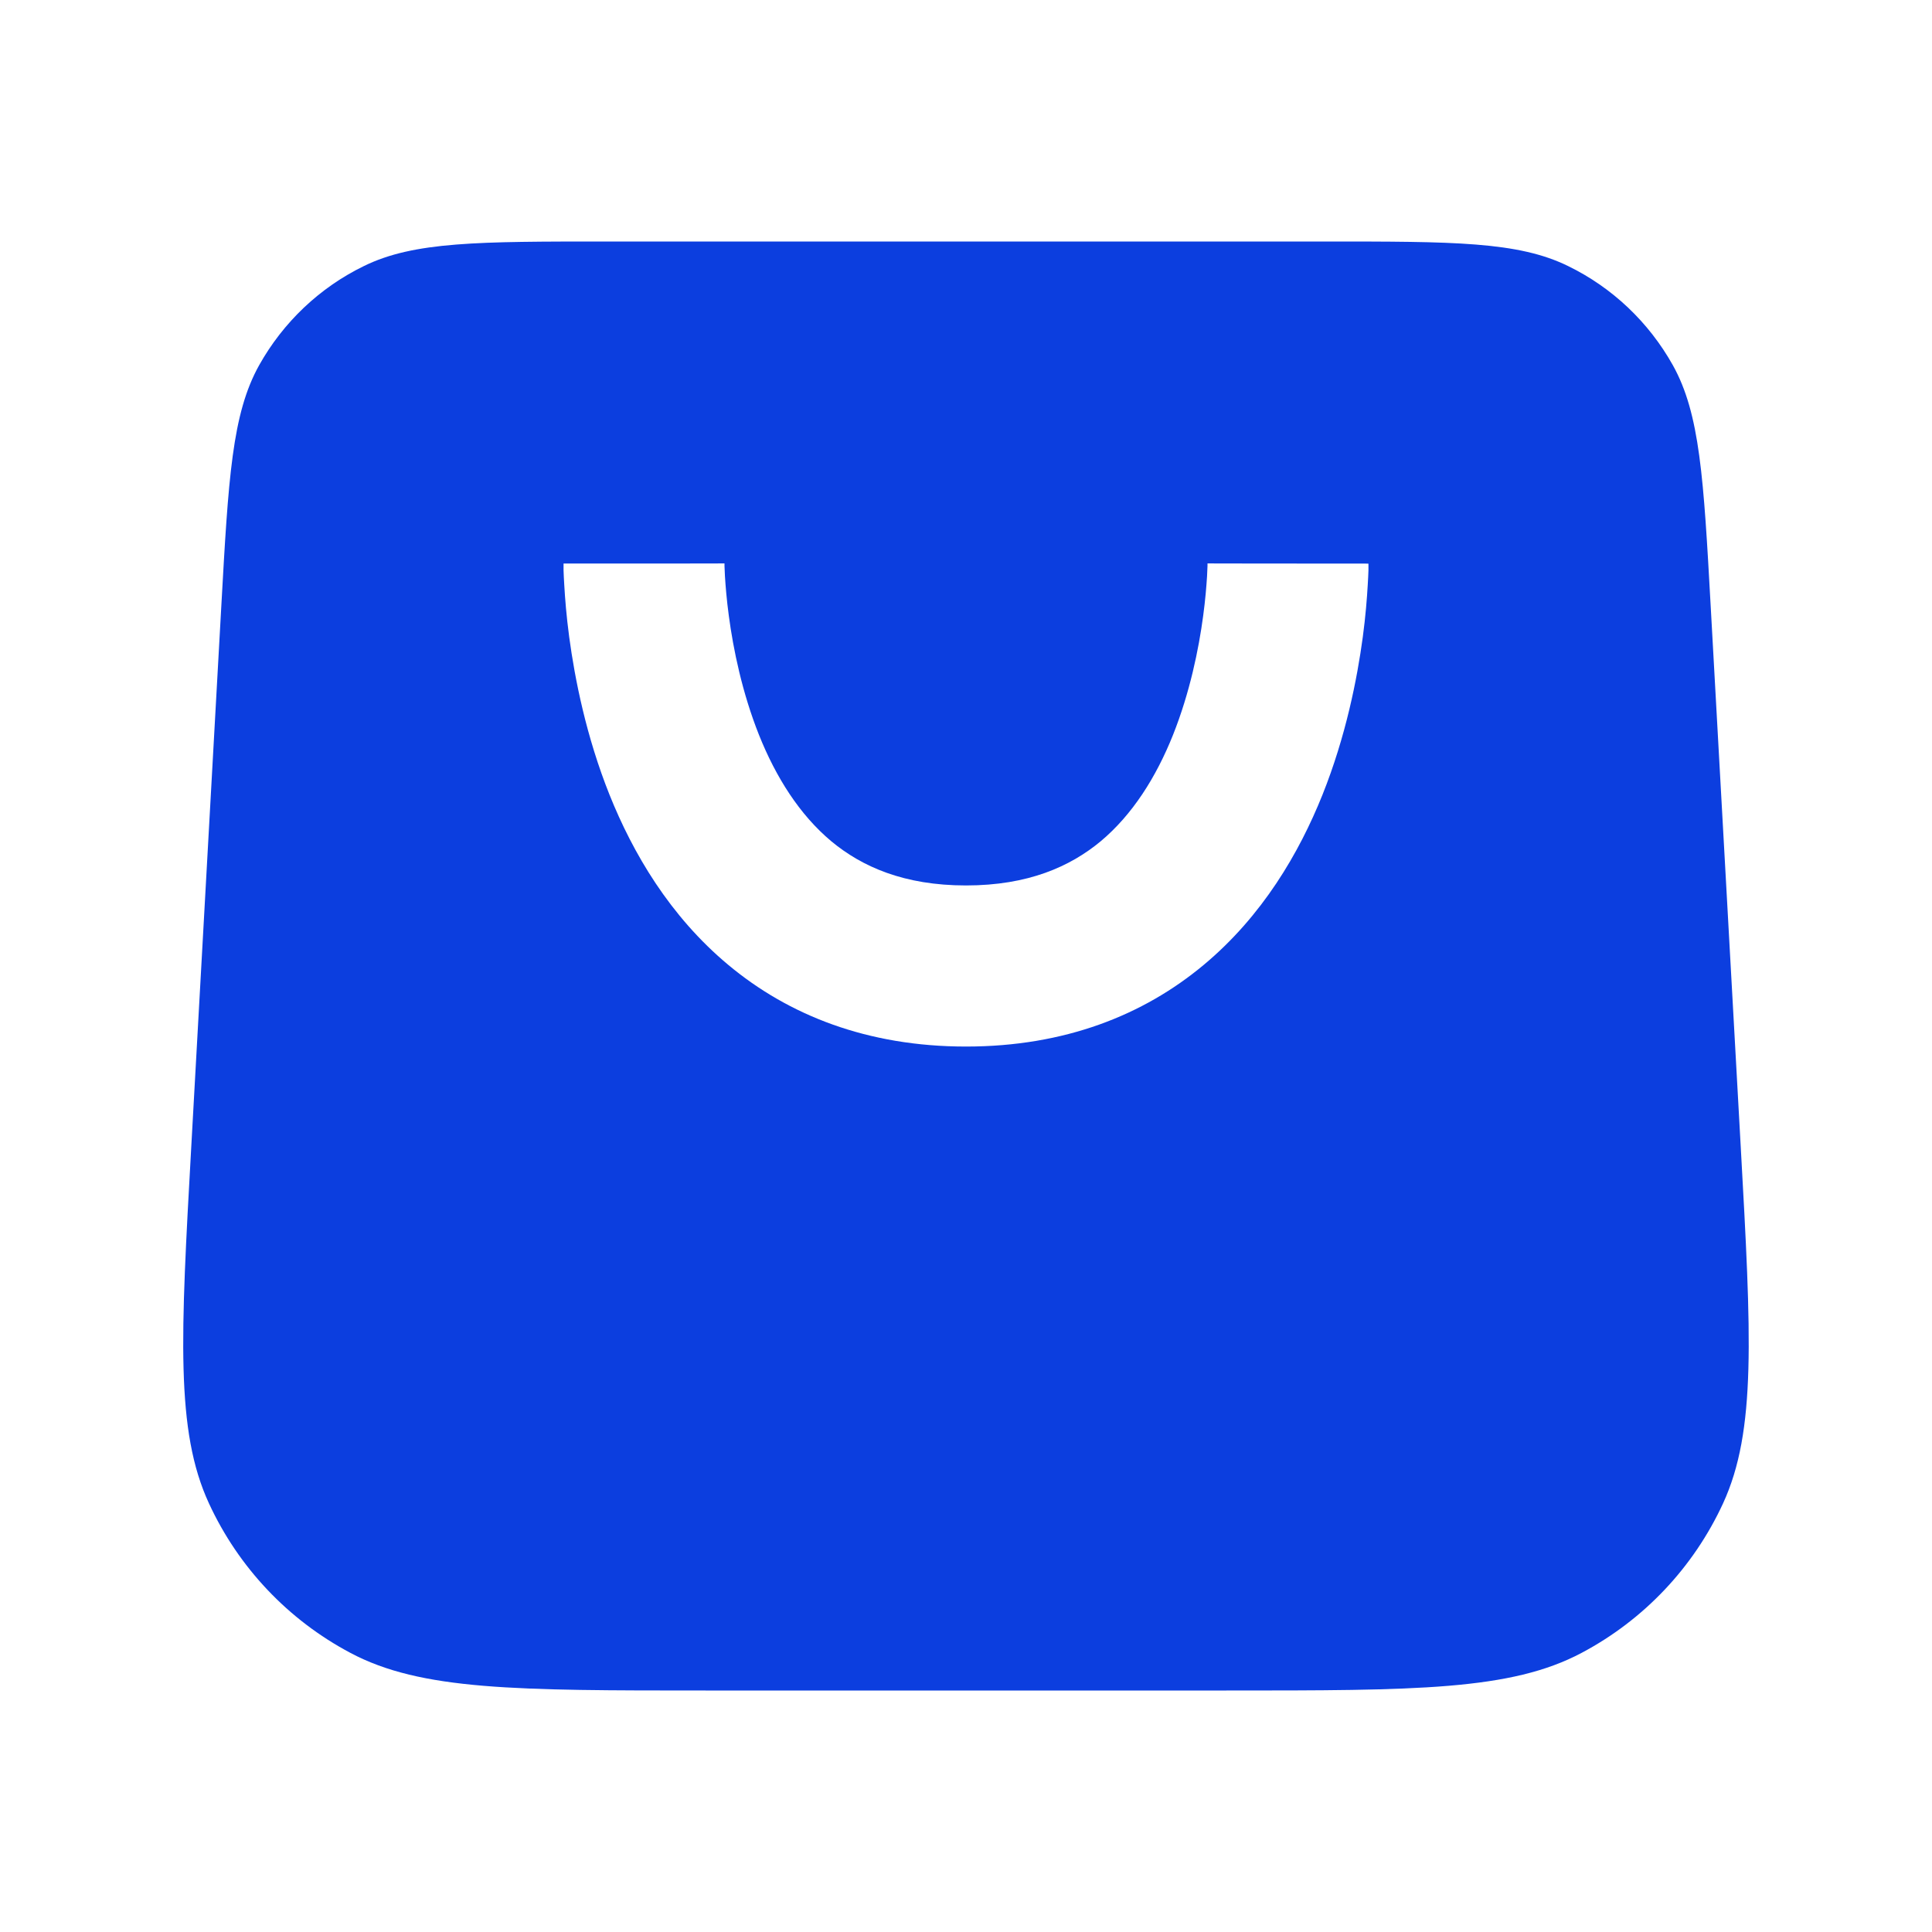 <?xml version="1.0" encoding="UTF-8"?> <svg xmlns="http://www.w3.org/2000/svg" width="13" height="13" viewBox="0 0 13 13" fill="none"><path fill-rule="evenodd" clip-rule="evenodd" d="M1.744 2.457C1.561 2.785 1.537 3.217 1.489 4.081L1.287 7.716C1.216 8.99 1.18 9.627 1.406 10.116C1.605 10.547 1.939 10.9 2.358 11.122C2.834 11.375 3.472 11.375 4.748 11.375H8.252C9.528 11.375 10.166 11.375 10.642 11.122C11.061 10.9 11.395 10.547 11.594 10.116C11.819 9.627 11.784 8.99 11.713 7.716L11.511 4.081C11.463 3.217 11.439 2.785 11.256 2.457C11.094 2.168 10.849 1.935 10.551 1.79C10.214 1.625 9.781 1.625 8.915 1.625H4.085C3.219 1.625 2.786 1.625 2.449 1.79C2.151 1.935 1.906 2.168 1.744 2.457ZM4.333 3.792C3.792 3.792 3.792 3.792 3.792 3.792L3.792 3.794L3.792 3.797L3.792 3.806C3.792 3.814 3.792 3.824 3.792 3.837C3.793 3.861 3.794 3.896 3.797 3.939C3.802 4.025 3.811 4.144 3.83 4.286C3.868 4.568 3.944 4.954 4.101 5.347C4.258 5.739 4.506 6.164 4.901 6.493C5.305 6.83 5.835 7.042 6.5 7.042C7.165 7.042 7.695 6.83 8.099 6.493C8.494 6.164 8.742 5.739 8.899 5.347C9.056 4.954 9.132 4.568 9.17 4.286C9.189 4.144 9.198 4.025 9.203 3.939C9.206 3.896 9.207 3.861 9.208 3.837C9.208 3.824 9.208 3.814 9.208 3.806L9.208 3.797L9.208 3.794L9.208 3.793C9.208 3.792 9.208 3.792 8.667 3.792C8.125 3.792 8.125 3.791 8.125 3.791L8.125 3.792L8.125 3.808C8.124 3.822 8.123 3.846 8.122 3.877C8.118 3.94 8.111 4.032 8.096 4.143C8.066 4.369 8.006 4.661 7.893 4.945C7.779 5.23 7.62 5.482 7.406 5.661C7.201 5.831 6.918 5.958 6.5 5.958C6.082 5.958 5.799 5.831 5.594 5.661C5.38 5.482 5.221 5.23 5.107 4.945C4.994 4.661 4.934 4.369 4.904 4.143C4.889 4.032 4.882 3.94 4.878 3.877C4.877 3.846 4.876 3.822 4.875 3.808L4.875 3.792L4.875 3.791C4.875 3.791 4.875 3.792 4.333 3.792Z" fill="#0C3EDF"></path></svg> 